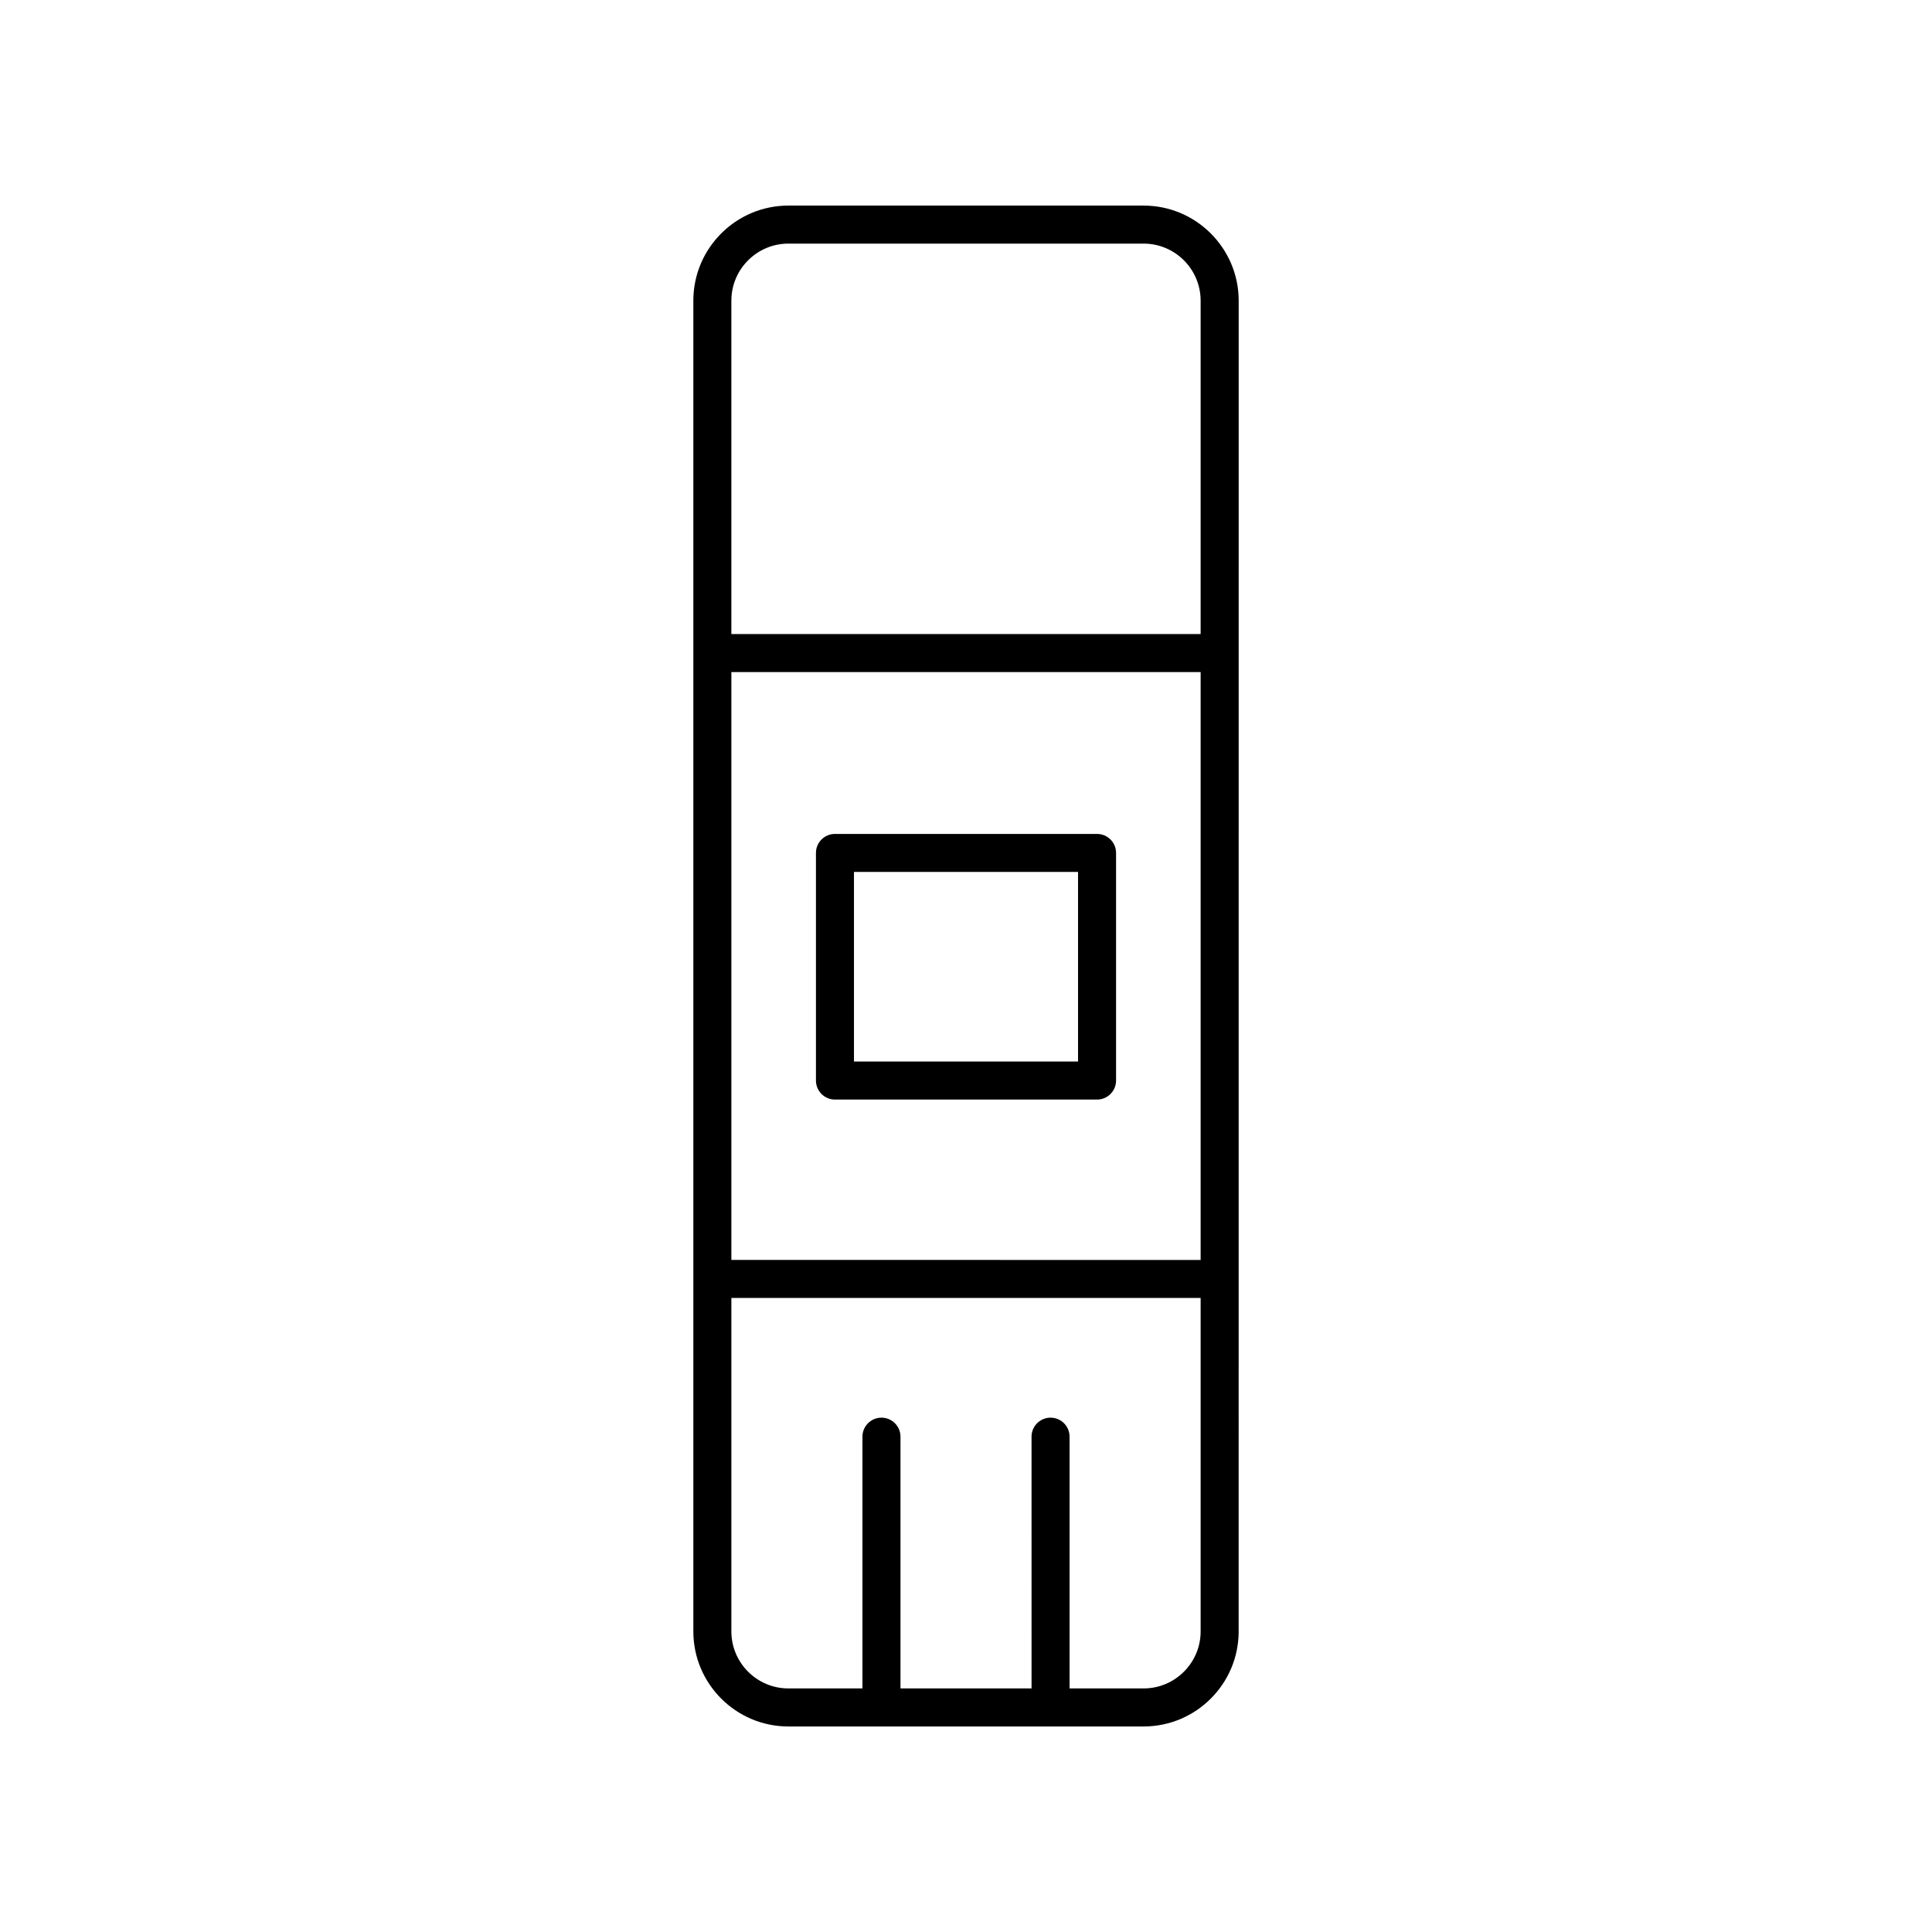 <?xml version="1.0" encoding="UTF-8"?>
<!-- The Best Svg Icon site in the world: iconSvg.co, Visit us! https://iconsvg.co -->
<svg fill="#000000" width="800px" height="800px" version="1.1" viewBox="144 144 512 512" xmlns="http://www.w3.org/2000/svg">
 <g>
  <path d="m447.07 198.48h-94.137c-13.891 0-25.191 11.301-25.191 25.191v352.67c0 13.891 11.301 25.191 25.191 25.191h94.133c13.891 0 25.191-11.301 25.191-25.191l0.004-352.67c0-13.887-11.305-25.188-25.191-25.188zm-109.25 123.63h124.36v155.79l-124.36-0.004zm15.113-113.55h94.133c8.336 0 15.113 6.781 15.113 15.113v88.363h-124.36v-88.363c0-8.332 6.781-15.113 15.113-15.113zm94.137 382.89h-19.625v-66.715c0-2.785-2.254-5.039-5.039-5.039-2.781 0-5.039 2.254-5.039 5.039l0.004 66.715h-34.734v-66.715c0-2.785-2.254-5.039-5.039-5.039-2.781 0-5.039 2.254-5.039 5.039v66.715h-19.625c-8.336 0-15.113-6.781-15.113-15.113v-88.363h124.36v88.363c0 8.336-6.781 15.113-15.113 15.113z"/>
  <path d="m434.73 365h-69.457c-2.781 0-5.039 2.254-5.039 5.039v60.316c0 2.785 2.254 5.039 5.039 5.039h69.457c2.781 0 5.039-2.254 5.039-5.039v-60.32c0-2.785-2.258-5.035-5.039-5.035zm-5.039 60.312h-59.379v-50.238h59.379z"/>
 </g>
</svg>